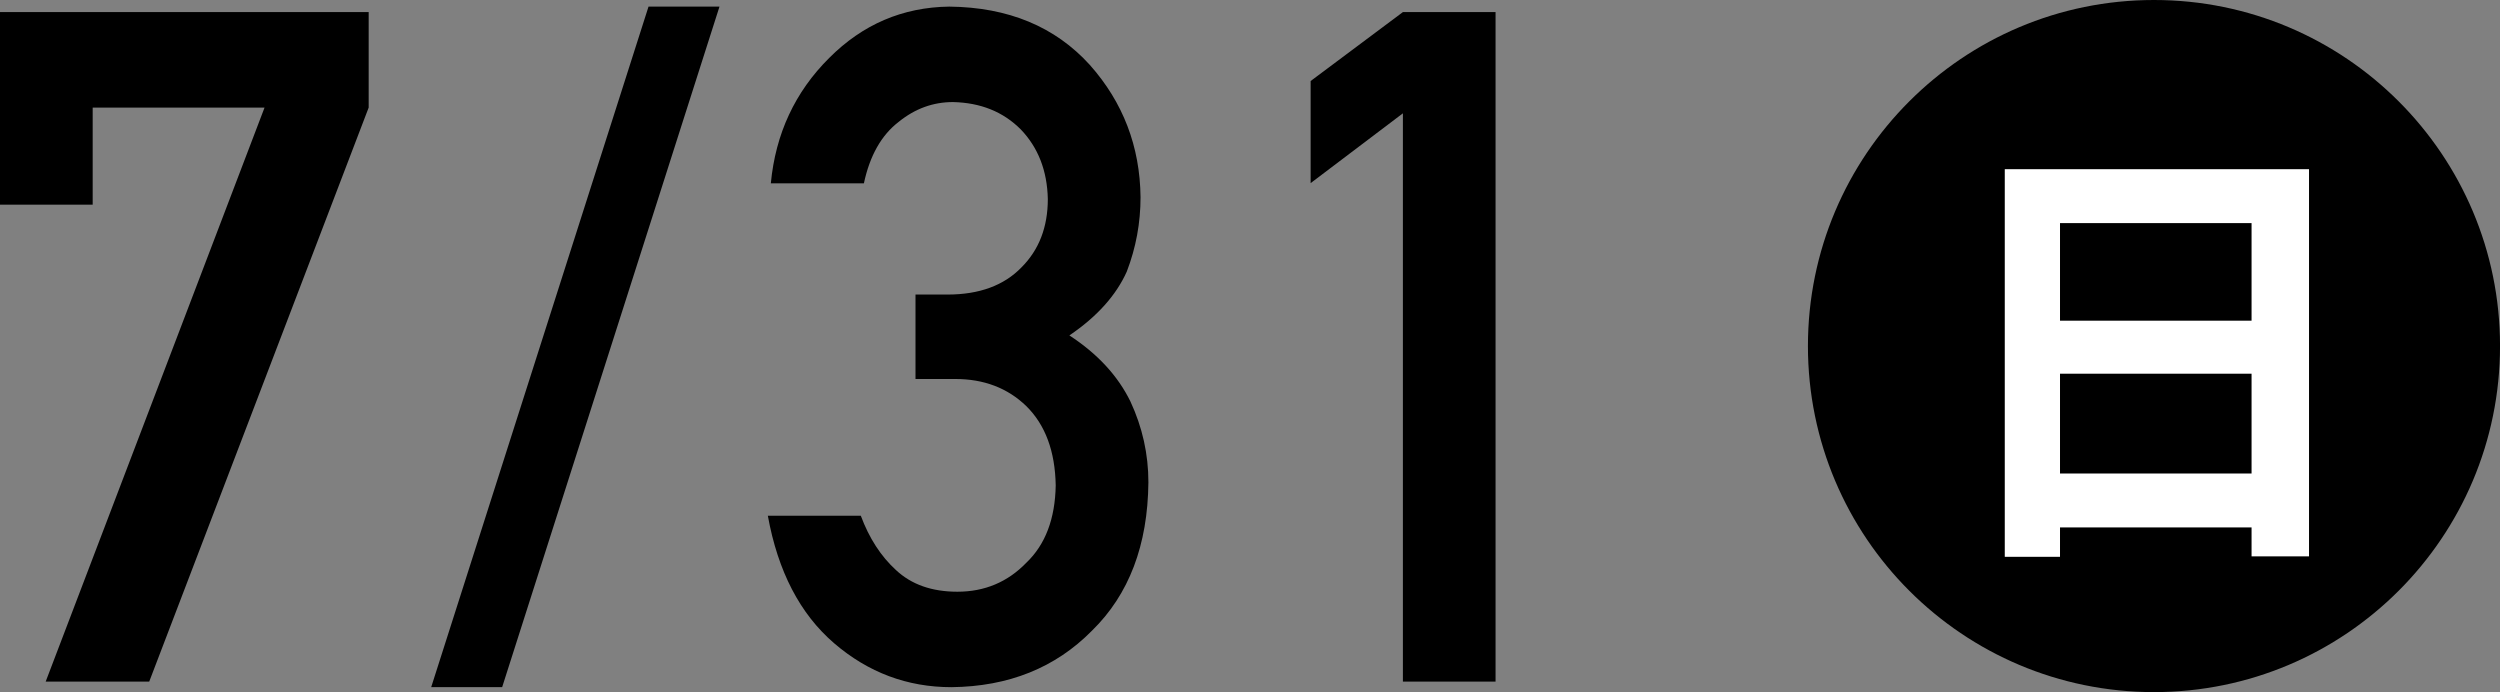 <svg viewBox="0 0 77.575 21.475" xmlns="http://www.w3.org/2000/svg"><rect x="0" y="0" width="77.575" height="21.475" fill="#808080" stroke="none"/><path d="m0 .375h11.44v2.963l-6.81 17.813h-3.213l6.792-17.813h-5.333v3.012h-2.876z"/><path d="m20.124.204h2.202l-6.744 21.118h-2.202z"/><path d="m28.408 9.14h.994c.986 0 1.752-.282 2.296-.845.544-.544.816-1.251.816-2.12-.019-.878-.3-1.6-.843-2.163-.544-.544-1.243-.826-2.101-.845-.617 0-1.179.205-1.686.616-.534.411-.894 1.046-1.077 1.905h-2.888c.146-1.538.75-2.834 1.809-3.888 1.04-1.044 2.282-1.576 3.728-1.595 1.831.019 3.285.622 4.362 1.81 1.03 1.159 1.556 2.527 1.573 4.104 0 .798-.142 1.567-.427 2.309-.333.741-.927 1.401-1.781 1.98.874.57 1.505 1.254 1.895 2.052.371.798.557 1.634.557 2.508-.019 1.948-.603 3.482-1.752 4.603-1.132 1.149-2.585 1.733-4.359 1.752-1.37 0-2.585-.455-3.643-1.365-1.058-.911-1.742-2.229-2.055-3.955h2.885c.258.695.622 1.257 1.091 1.686.479.448 1.114.672 1.905.672.847 0 1.561-.3 2.141-.9.589-.562.893-1.362.911-2.4-.019-1.057-.322-1.876-.911-2.458-.58-.562-1.316-.843-2.208-.843h-1.232v-2.619z"/><path d="m43.532 3.516-2.863 2.166v-3.168l2.863-2.139h2.875v20.776h-2.875z"/><circle cx="66.838" cy="10.738" r="10.738"/><path d="m62.208 5.25h9.441v12.014h-1.783v-.898h-5.944v.912h-1.714zm7.658 1.673h-5.944v3.028h5.944zm-5.944 7.77h5.944v-3.097h-5.944z" fill="#fff"/></svg>